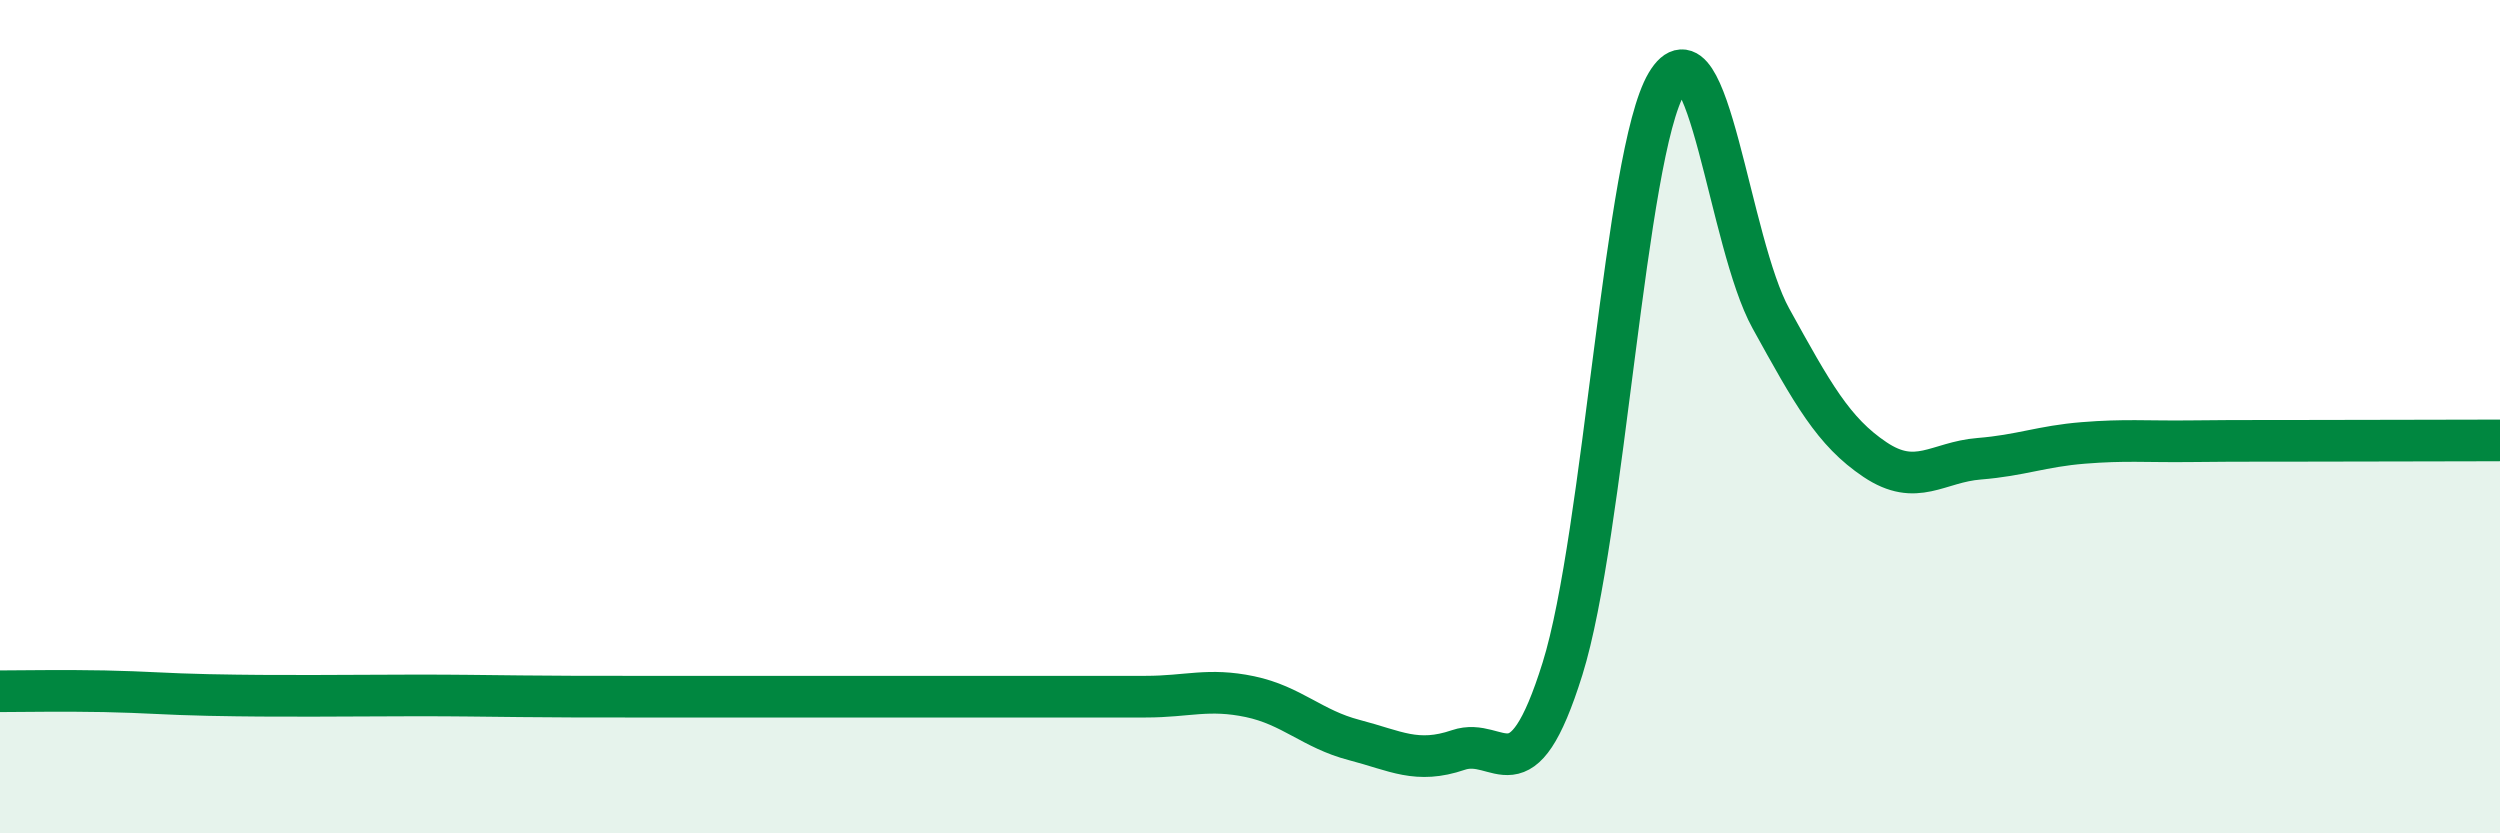 
    <svg width="60" height="20" viewBox="0 0 60 20" xmlns="http://www.w3.org/2000/svg">
      <path
        d="M 0,16.59 C 0.5,16.59 1.5,16.57 2.5,16.59 C 3.5,16.61 4,16.66 5,16.68 C 6,16.7 6.5,16.7 7.5,16.7 C 8.5,16.7 9,16.69 10,16.69 C 11,16.69 11.5,16.7 12.5,16.71 C 13.5,16.72 14,16.72 15,16.72 C 16,16.72 16.5,16.72 17.5,16.72 C 18.5,16.72 19,16.72 20,16.72 C 21,16.72 21.5,16.72 22.5,16.72 C 23.5,16.72 24,16.72 25,16.72 C 26,16.72 26.5,16.72 27.5,16.72 C 28.5,16.72 29,16.51 30,16.72 C 31,16.93 31.5,17.5 32.5,17.76 C 33.5,18.02 34,18.34 35,18 C 36,17.66 36.5,19.25 37.5,16.05 C 38.5,12.85 39,3.68 40,2 C 41,0.32 41.5,5.83 42.5,7.64 C 43.5,9.45 44,10.36 45,11.03 C 46,11.7 46.5,11.09 47.5,11.01 C 48.5,10.93 49,10.71 50,10.63 C 51,10.55 51.5,10.6 52.5,10.59 C 53.5,10.58 53.5,10.58 55,10.58 C 56.5,10.58 59,10.57 60,10.57L60 20L0 20Z"
        fill="#008740"
        opacity="0.1"
        stroke-linecap="round"
        stroke-linejoin="round"
      />
      <path
        d="M 0,16.59 C 0.5,16.59 1.5,16.57 2.5,16.59 C 3.5,16.61 4,16.66 5,16.68 C 6,16.7 6.5,16.7 7.5,16.7 C 8.5,16.7 9,16.69 10,16.69 C 11,16.69 11.5,16.7 12.5,16.71 C 13.5,16.72 14,16.72 15,16.72 C 16,16.72 16.5,16.72 17.5,16.72 C 18.5,16.72 19,16.72 20,16.72 C 21,16.72 21.5,16.72 22.5,16.72 C 23.5,16.72 24,16.72 25,16.72 C 26,16.72 26.5,16.72 27.5,16.72 C 28.5,16.72 29,16.51 30,16.72 C 31,16.93 31.5,17.5 32.5,17.76 C 33.5,18.02 34,18.34 35,18 C 36,17.66 36.5,19.25 37.5,16.05 C 38.5,12.85 39,3.68 40,2 C 41,0.32 41.5,5.83 42.5,7.64 C 43.5,9.45 44,10.36 45,11.03 C 46,11.7 46.5,11.09 47.5,11.01 C 48.5,10.93 49,10.71 50,10.63 C 51,10.55 51.5,10.6 52.5,10.59 C 53.5,10.58 53.5,10.58 55,10.58 C 56.5,10.58 59,10.57 60,10.57"
        stroke="#008740"
        stroke-width="1"
        fill="none"
        stroke-linecap="round"
        stroke-linejoin="round"
      />
    </svg>
  